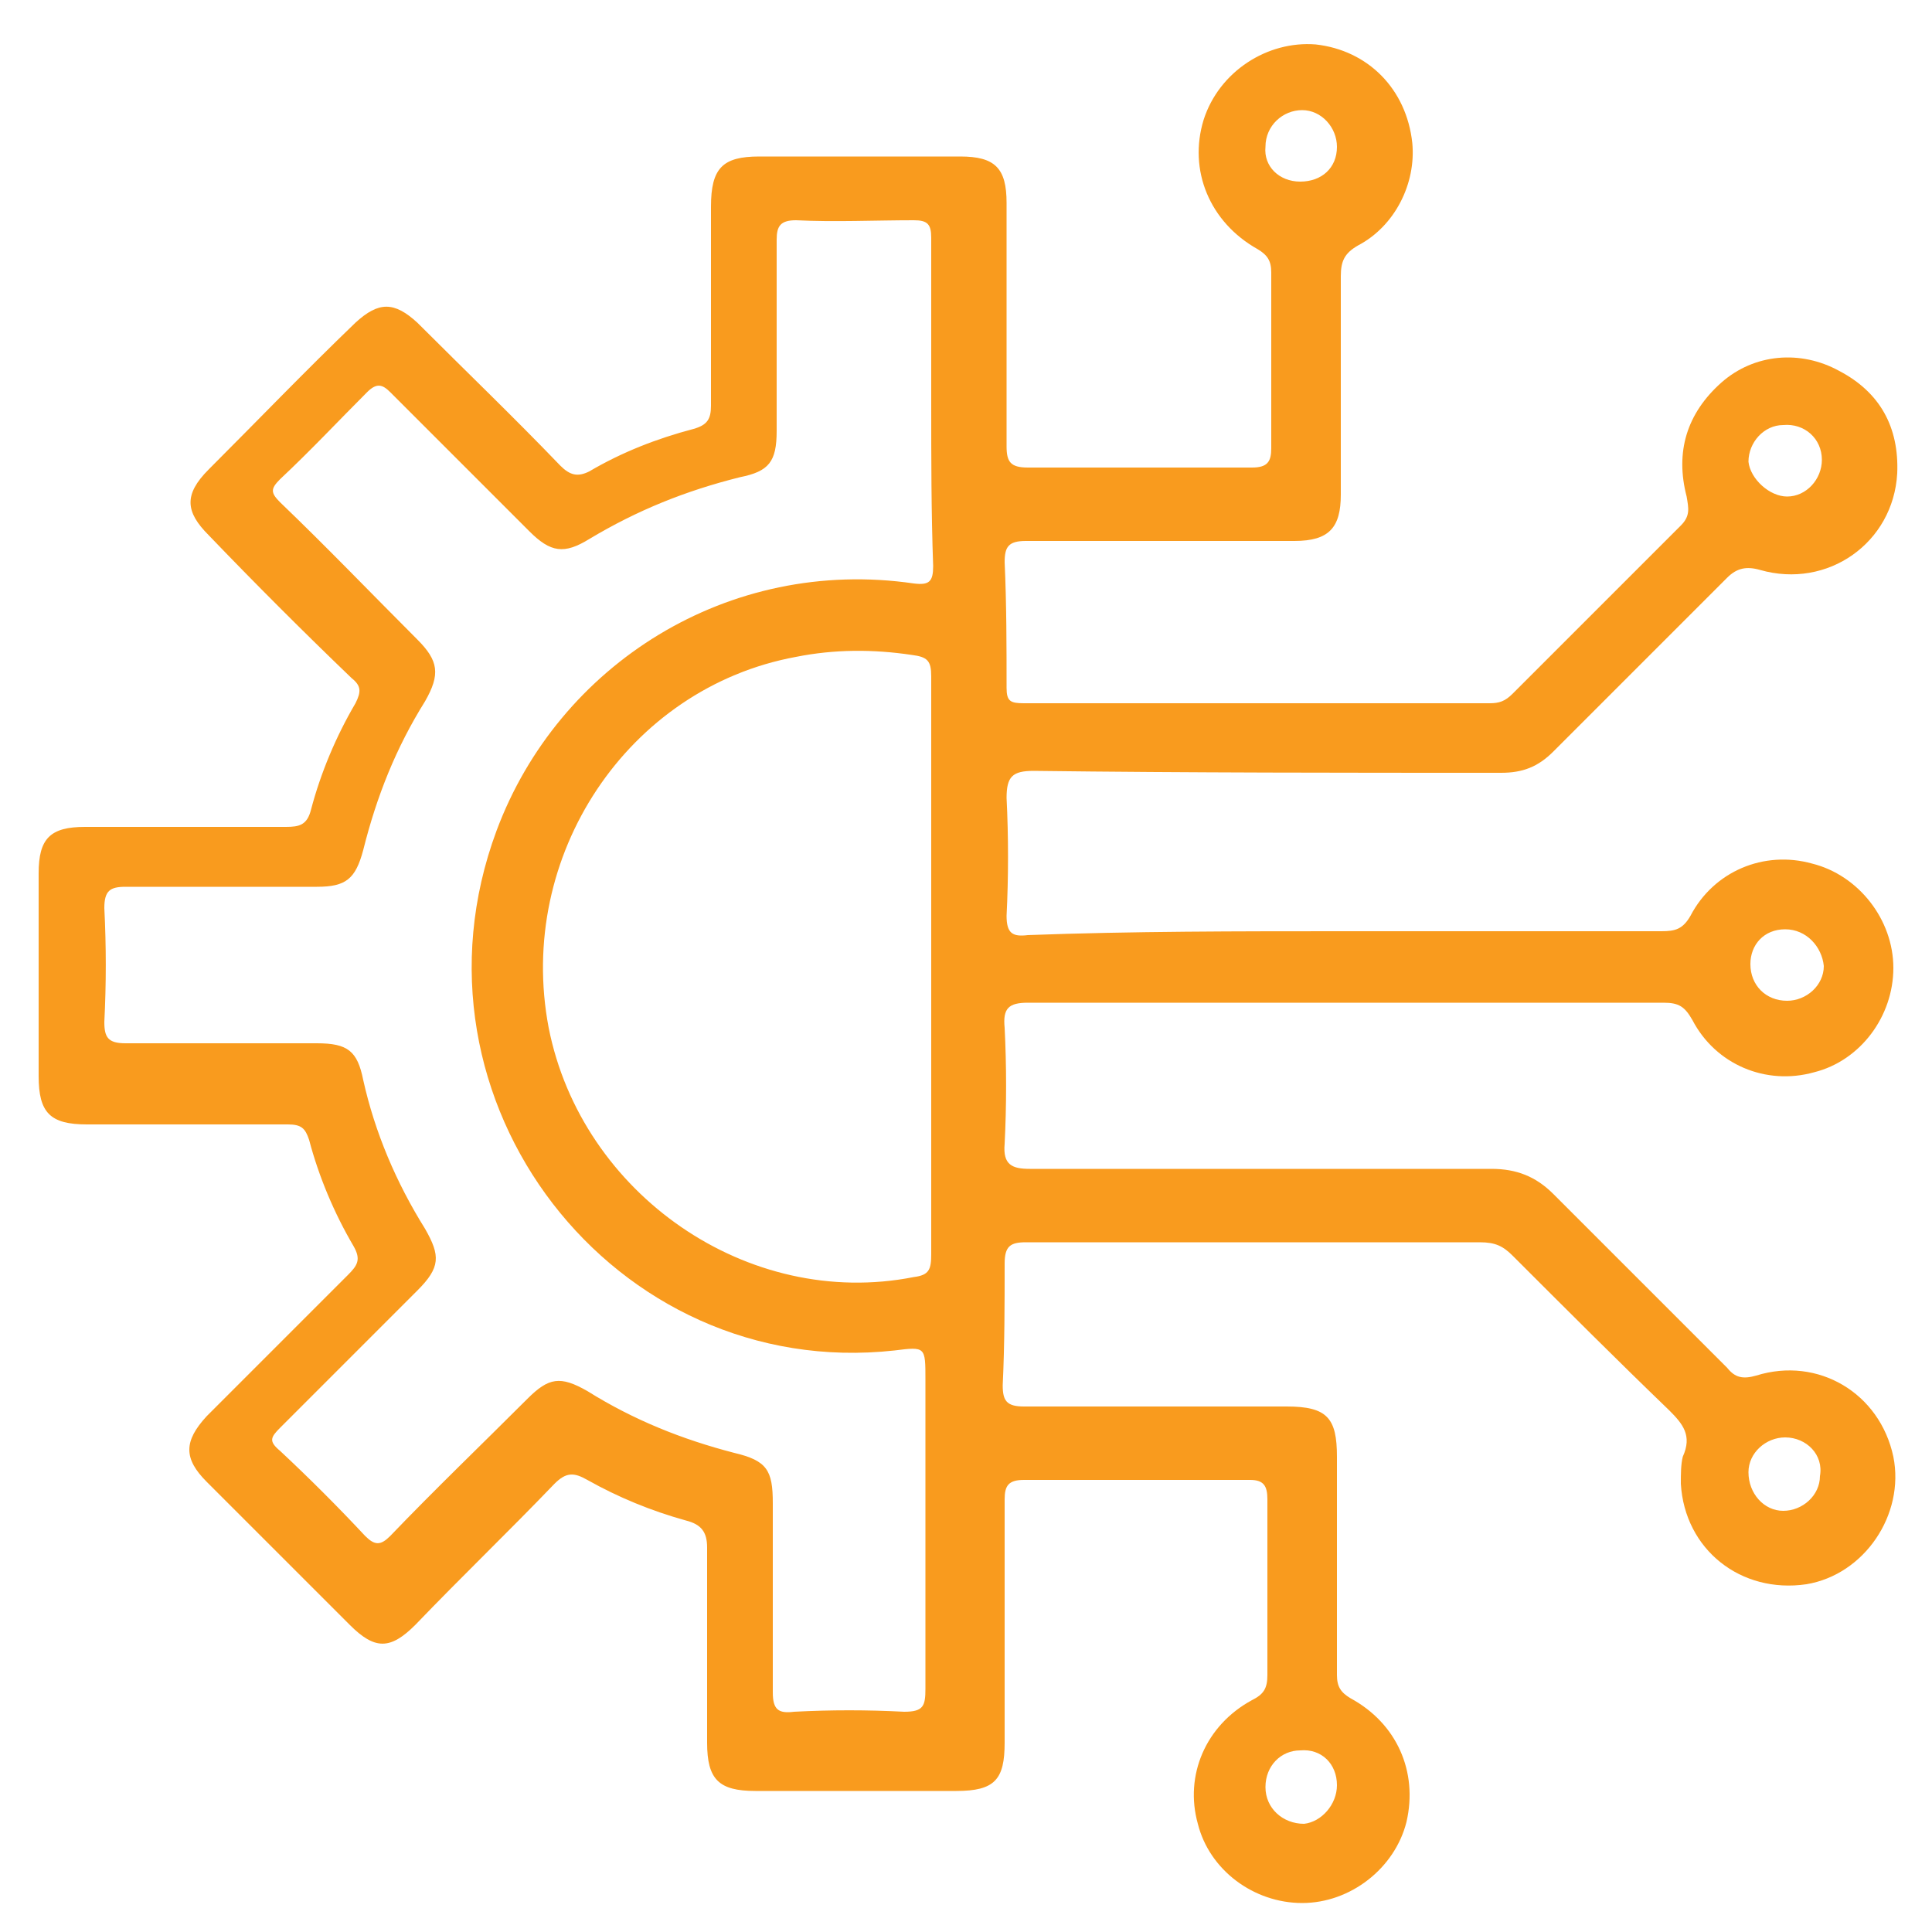<?xml version="1.0" encoding="utf-8"?>
<!-- Generator: Adobe Illustrator 27.0.0, SVG Export Plug-In . SVG Version: 6.00 Build 0)  -->
<svg version="1.1" id="Layer_1" xmlns="http://www.w3.org/2000/svg" xmlns:xlink="http://www.w3.org/1999/xlink" x="0px" y="0px"
	 viewBox="0 0 100 100" style="enable-background:new 0 0 100 100;" xml:space="preserve">
<style type="text/css">
	.st0{fill:#F99B1E;}
</style>
<g>
	<path class="st0" d="M69.6,48.2c5.5,0,11,0,16.4,0c0.7,0,1.1-0.1,1.5-0.8c1.2-2.3,3.8-3.4,6.3-2.7c2.4,0.6,4.2,2.9,4.2,5.4
		c0,2.5-1.7,4.8-4.1,5.4c-2.5,0.7-5.1-0.4-6.3-2.7c-0.4-0.7-0.7-0.9-1.5-0.9c-11,0-21.9,0-32.9,0c-1,0-1.3,0.3-1.2,1.3
		c0.1,2,0.1,4,0,6c-0.1,1.1,0.4,1.3,1.3,1.3c8,0,15.9,0,23.9,0c1.3,0,2.3,0.4,3.2,1.3c3,3,6,6,9,9c0.4,0.5,0.8,0.6,1.5,0.4
		c3.2-1,6.4,0.9,7.1,4.2c0.6,3-1.5,6.1-4.5,6.6c-3.4,0.5-6.3-1.8-6.5-5.2c0-0.5,0-1,0.1-1.4c0.5-1.1,0-1.7-0.7-2.4
		c-2.7-2.6-5.4-5.3-8.1-8c-0.5-0.5-0.9-0.7-1.7-0.7c-7.8,0-15.7,0-23.5,0c-0.8,0-1.1,0.2-1.1,1.1c0,2.1,0,4.2-0.1,6.3
		c0,0.8,0.2,1.1,1.1,1.1c4.5,0,9.1,0,13.6,0c2.1,0,2.6,0.6,2.6,2.6c0,3.8,0,7.5,0,11.3c0,0.6,0.2,0.9,0.7,1.2
		c2.4,1.3,3.5,3.8,2.9,6.4c-0.6,2.4-2.9,4.2-5.4,4.2c-2.5,0-4.8-1.7-5.4-4.1c-0.7-2.5,0.4-5.1,2.8-6.4c0.6-0.3,0.8-0.6,0.8-1.3
		c0-3,0-6.1,0-9.1c0-0.7-0.2-1-0.9-1c-3.9,0-7.8,0-11.7,0c-0.8,0-1,0.3-1,1c0,4.2,0,8.4,0,12.6c0,1.9-0.5,2.5-2.5,2.5
		c-3.5,0-6.9,0-10.4,0c-1.9,0-2.5-0.6-2.5-2.5c0-3.4,0-6.8,0-10.1c0-0.8-0.3-1.2-1.1-1.4c-1.8-0.5-3.5-1.2-5.1-2.1
		c-0.7-0.4-1.1-0.4-1.7,0.2c-2.4,2.5-4.8,4.8-7.2,7.3c-1.3,1.3-2.1,1.3-3.4,0c-2.5-2.5-4.9-4.9-7.4-7.4c-1.2-1.2-1.2-2.1,0-3.4
		c2.4-2.4,4.9-4.9,7.3-7.3c0.5-0.5,0.7-0.8,0.3-1.5c-1-1.7-1.8-3.6-2.3-5.5c-0.2-0.6-0.4-0.8-1.1-0.8c-3.5,0-6.9,0-10.4,0
		c-1.9,0-2.5-0.6-2.5-2.5c0-3.5,0-7,0-10.5c0-1.8,0.6-2.4,2.4-2.4c3.5,0,6.9,0,10.4,0c0.7,0,1.1-0.1,1.3-0.9
		c0.5-1.9,1.3-3.8,2.3-5.5c0.3-0.6,0.3-0.9-0.2-1.3c-2.5-2.4-5-4.9-7.4-7.4c-1.2-1.2-1.3-2.1,0-3.4c2.5-2.5,5-5.1,7.6-7.6
		c1.2-1.1,2-1.1,3.2,0c2.5,2.5,5,4.9,7.4,7.4c0.5,0.5,0.9,0.6,1.5,0.3c1.7-1,3.5-1.7,5.4-2.2c0.7-0.2,0.9-0.5,0.9-1.2
		c0-3.4,0-6.8,0-10.3c0-2,0.6-2.6,2.5-2.6c3.5,0,6.9,0,10.4,0c1.8,0,2.4,0.6,2.4,2.4c0,4.2,0,8.4,0,12.6c0,0.8,0.2,1.1,1.1,1.1
		c3.9,0,7.7,0,11.6,0c0.8,0,1-0.3,1-1c0-3,0-6.1,0-9.1c0-0.6-0.2-0.9-0.7-1.2c-2.5-1.4-3.6-4.1-2.8-6.7c0.8-2.5,3.3-4.1,5.8-3.9
		c2.7,0.3,4.7,2.3,5,5.1c0.2,2.1-0.9,4.3-2.8,5.3c-0.7,0.4-0.9,0.8-0.9,1.6c0,3.8,0,7.5,0,11.3c0,1.7-0.6,2.4-2.4,2.4
		c-4.6,0-9.2,0-13.9,0c-0.9,0-1.1,0.3-1.1,1.1c0.1,2.2,0.1,4.4,0.1,6.5c0,0.7,0.2,0.8,0.9,0.8c8,0,16.1,0,24.1,0
		c0.5,0,0.8-0.1,1.2-0.5c2.9-2.9,5.8-5.8,8.7-8.7c0.5-0.5,0.4-0.9,0.3-1.5c-0.6-2.3,0-4.3,1.8-5.9c1.7-1.5,4.1-1.7,6.1-0.6
		c2.1,1.1,3.1,2.9,3,5.3c-0.2,3.6-3.6,6-7.1,5c-0.7-0.2-1.2-0.1-1.7,0.4c-3,3-6,6-9,9c-0.8,0.8-1.6,1.1-2.7,1.1
		c-8.1,0-16.1,0-24.2-0.1c-1.1,0-1.4,0.3-1.4,1.4c0.1,2,0.1,4.1,0,6.1c0,0.9,0.3,1.1,1.1,1C58.6,48.2,64.1,48.2,69.6,48.2z
		 M48.2,20.9c0-2.9,0-5.7,0-8.6c0-0.7-0.2-0.9-0.9-0.9c-2,0-4.1,0.1-6.1,0c-0.8,0-1,0.3-1,1c0,3.3,0,6.6,0,9.9
		c0,1.6-0.4,2.1-1.9,2.4c-2.8,0.7-5.3,1.7-7.8,3.2c-1.3,0.8-2,0.7-3.1-0.4c-2.4-2.4-4.8-4.8-7.2-7.2c-0.4-0.4-0.7-0.5-1.2,0
		c-1.5,1.5-2.9,3-4.5,4.5c-0.5,0.5-0.5,0.7,0,1.2c2.4,2.3,4.7,4.7,7.1,7.1c1.1,1.1,1.2,1.8,0.4,3.2c-1.5,2.4-2.5,4.9-3.2,7.7
		c-0.4,1.5-0.9,1.9-2.4,1.9c-3.3,0-6.6,0-9.9,0c-0.8,0-1.1,0.2-1.1,1.1c0.1,2,0.1,3.9,0,5.9c0,0.8,0.2,1.1,1.1,1.1
		c3.3,0,6.6,0,9.9,0c1.6,0,2.1,0.4,2.4,1.9c0.6,2.7,1.7,5.3,3.2,7.7c0.8,1.4,0.8,2-0.4,3.2c-2.4,2.4-4.7,4.7-7.1,7.1
		c-0.5,0.5-0.6,0.7,0,1.2c1.5,1.4,3,2.9,4.4,4.4c0.5,0.5,0.8,0.5,1.3,0c2.3-2.4,4.7-4.7,7.1-7.1c1.1-1.1,1.7-1.2,3.1-0.4
		c2.4,1.5,4.9,2.5,7.6,3.2c1.7,0.4,2,0.9,2,2.6c0,3.3,0,6.5,0,9.8c0,0.9,0.3,1.1,1.1,1c1.9-0.1,3.8-0.1,5.7,0c1,0,1.1-0.3,1.1-1.2
		c0-5.3,0-10.7,0-16c0-1.7,0-1.7-1.6-1.5C31.8,71.5,20.5,57,25.7,43c3.2-8.6,12-14.2,21.6-12.8c0.8,0.1,1-0.1,1-0.9
		C48.2,26.5,48.2,23.7,48.2,20.9z M48.2,50c0-5,0-10,0-15c0-0.8-0.2-1-1-1.1c-2-0.3-4-0.3-6,0.1c-8.7,1.6-14.5,10.3-12.8,19.2
		c1.7,8.6,10.3,14.6,18.9,12.9c0.8-0.1,0.9-0.4,0.9-1.2C48.2,60,48.2,55,48.2,50z M92.4,74.4c-1,0-1.9,0.8-1.9,1.8
		c0,1.1,0.8,2,1.8,2c1,0,1.9-0.8,1.9-1.8C94.4,75.3,93.5,74.4,92.4,74.4z M67.3,9.4c1.1,0,1.9-0.7,1.9-1.8c0-1-0.8-1.9-1.8-1.9
		c-1,0-1.9,0.8-1.9,1.9C65.4,8.6,66.2,9.4,67.3,9.4z M69.2,92.4c0-1.1-0.8-1.9-1.9-1.8c-1,0-1.8,0.8-1.8,1.9c0,1.1,0.9,1.9,2,1.9
		C68.4,94.3,69.2,93.4,69.2,92.4z M92.4,48.1c-1.1,0-1.8,0.8-1.8,1.8c0,1.1,0.8,1.9,1.9,1.9c1,0,1.9-0.8,1.9-1.8
		C94.3,49,93.5,48.1,92.4,48.1z M92.5,25.7c1,0,1.8-0.9,1.8-1.9c0-1.1-0.9-1.9-2-1.8c-1,0-1.8,0.9-1.8,1.9
		C90.6,24.8,91.6,25.7,92.5,25.7z"/>
</g>
</svg>
